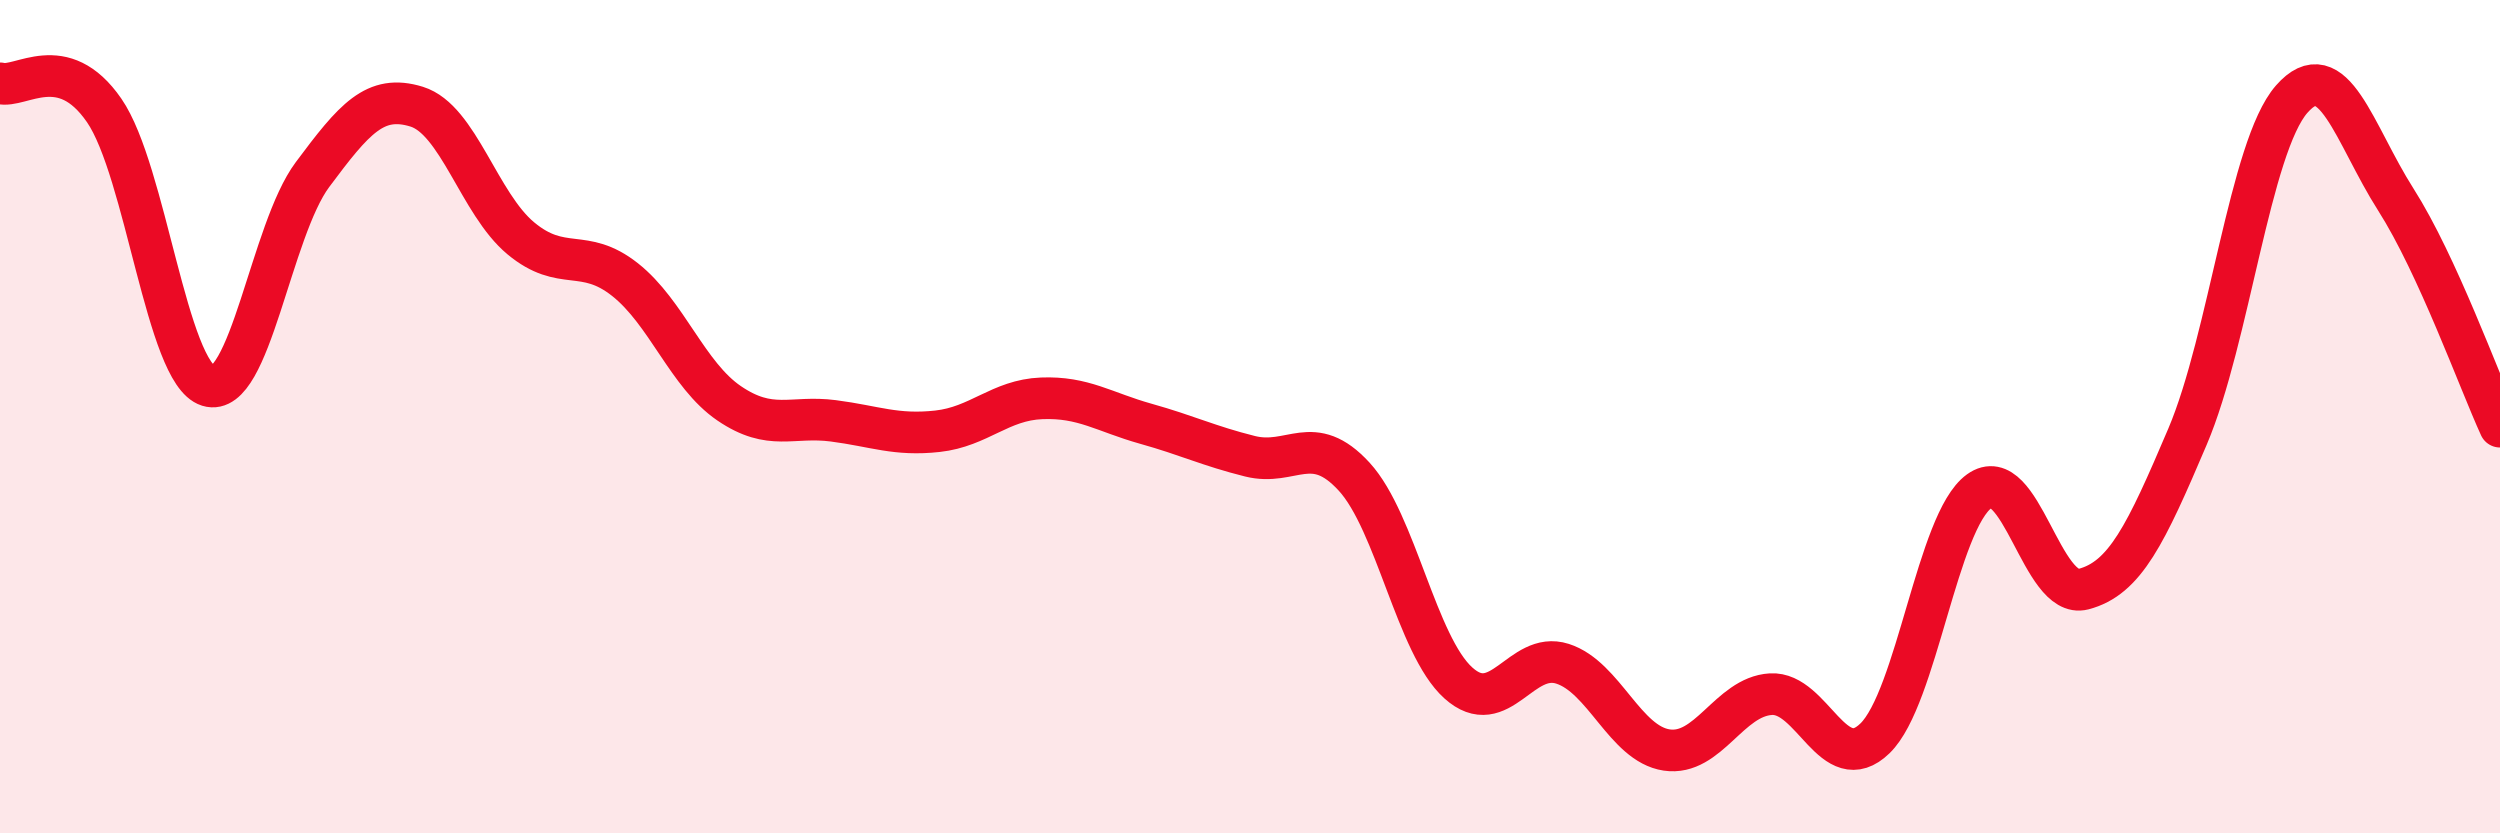 
    <svg width="60" height="20" viewBox="0 0 60 20" xmlns="http://www.w3.org/2000/svg">
      <path
        d="M 0,2 C 0.5,2.13 1.5,1.2 2.5,2.65 C 3.5,4.1 4,8.95 5,9.26 C 6,9.57 6.5,5.53 7.5,4.19 C 8.5,2.85 9,2.25 10,2.56 C 11,2.87 11.5,4.89 12.5,5.72 C 13.5,6.55 14,5.92 15,6.71 C 16,7.5 16.5,9 17.5,9.68 C 18.5,10.36 19,9.97 20,10.1 C 21,10.23 21.5,10.46 22.5,10.35 C 23.5,10.24 24,9.6 25,9.56 C 26,9.52 26.5,9.89 27.5,10.17 C 28.5,10.45 29,10.7 30,10.95 C 31,11.2 31.5,10.35 32.5,11.44 C 33.5,12.53 34,15.49 35,16.39 C 36,17.29 36.5,15.61 37.5,15.93 C 38.5,16.25 39,17.85 40,18 C 41,18.15 41.5,16.72 42.5,16.66 C 43.5,16.6 44,18.69 45,17.72 C 46,16.75 46.5,12.51 47.5,11.79 C 48.5,11.07 49,14.4 50,14.14 C 51,13.88 51.5,12.83 52.5,10.48 C 53.5,8.13 54,3.52 55,2.38 C 56,1.24 56.5,3.22 57.5,4.79 C 58.5,6.36 59.5,9.15 60,10.24L60 20L0 20Z"
        fill="#EB0A25"
        opacity="0.1"
        stroke-linecap="round"
        stroke-linejoin="round"
      />
      <path
        d="M 0,2 C 0.5,2.13 1.5,1.2 2.5,2.65 C 3.5,4.1 4,8.95 5,9.26 C 6,9.57 6.5,5.53 7.5,4.19 C 8.5,2.85 9,2.25 10,2.56 C 11,2.87 11.5,4.89 12.5,5.72 C 13.5,6.55 14,5.92 15,6.71 C 16,7.5 16.5,9 17.5,9.68 C 18.5,10.36 19,9.97 20,10.1 C 21,10.23 21.5,10.46 22.5,10.35 C 23.5,10.24 24,9.6 25,9.56 C 26,9.52 26.5,9.89 27.5,10.17 C 28.5,10.45 29,10.7 30,10.95 C 31,11.2 31.5,10.35 32.5,11.44 C 33.5,12.53 34,15.49 35,16.39 C 36,17.29 36.5,15.61 37.5,15.93 C 38.5,16.25 39,17.85 40,18 C 41,18.15 41.5,16.72 42.5,16.66 C 43.5,16.6 44,18.69 45,17.72 C 46,16.75 46.5,12.51 47.5,11.79 C 48.5,11.07 49,14.4 50,14.14 C 51,13.88 51.5,12.83 52.5,10.48 C 53.5,8.13 54,3.52 55,2.38 C 56,1.24 56.5,3.22 57.5,4.79 C 58.5,6.36 59.5,9.15 60,10.24"
        stroke="#EB0A25"
        stroke-width="1"
        fill="none"
        stroke-linecap="round"
        stroke-linejoin="round"
      />
    </svg>
  